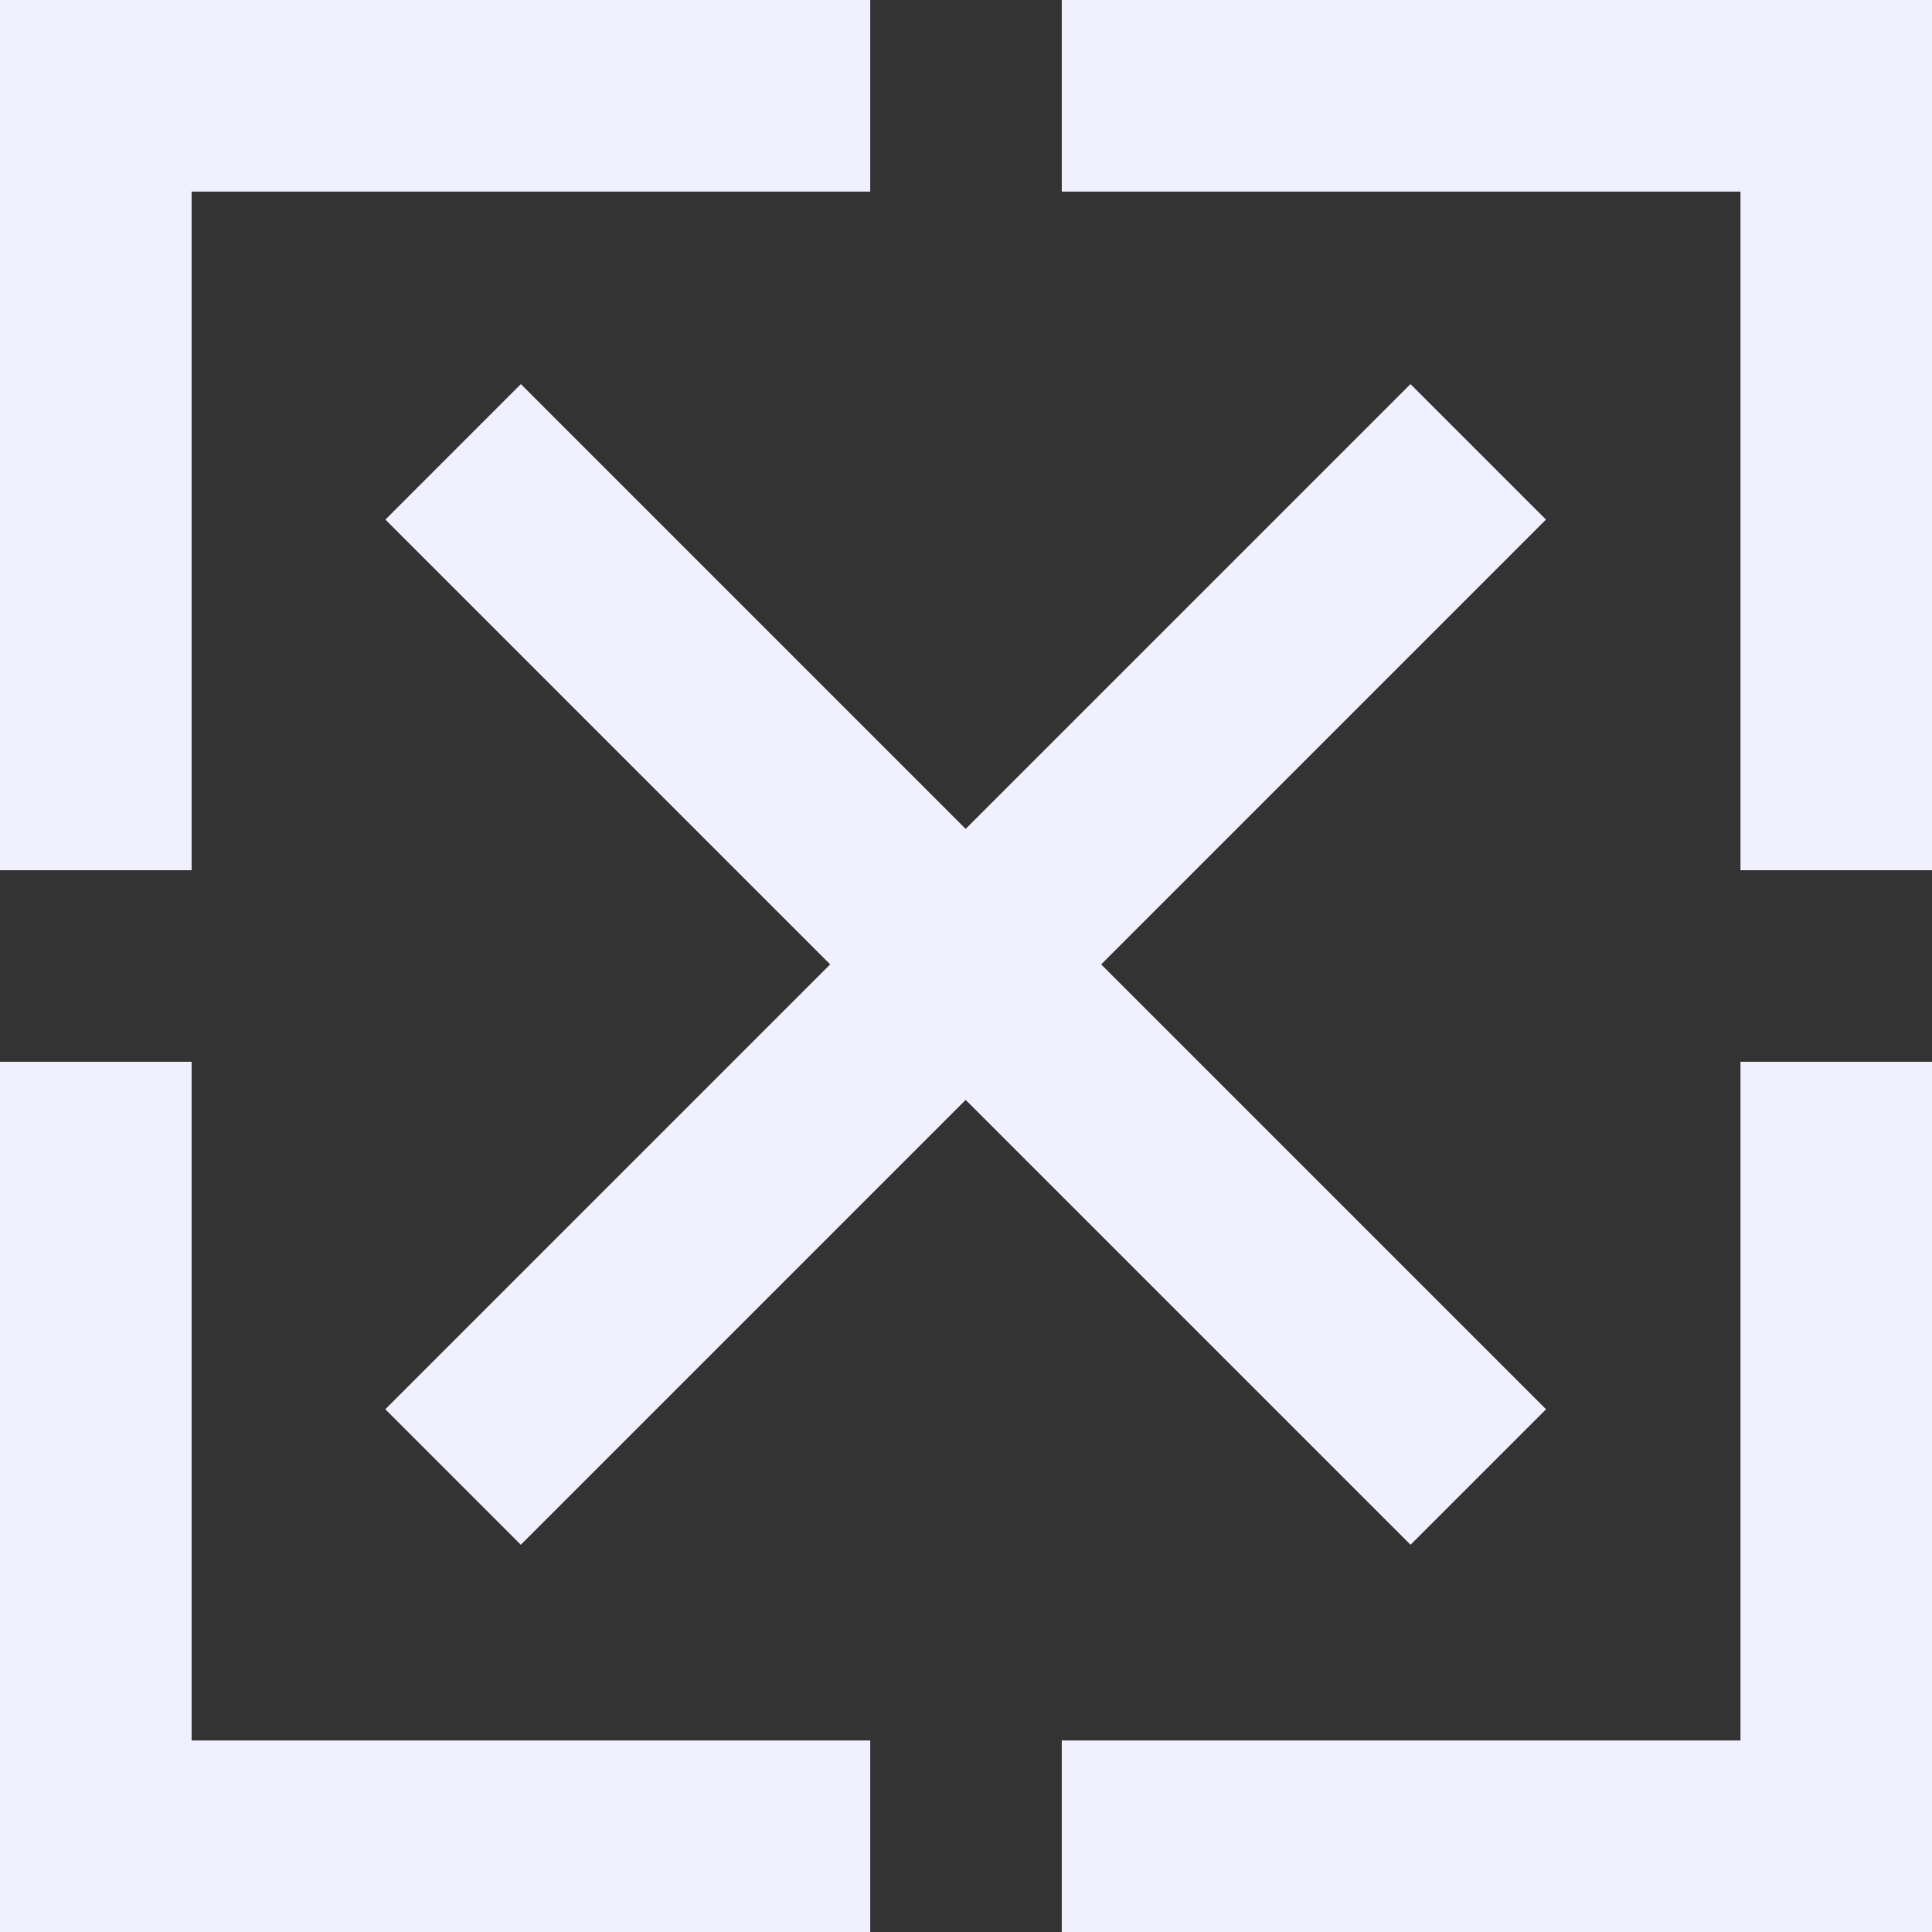 <svg width="126" height="126" viewBox="0 0 126 126" fill="none" xmlns="http://www.w3.org/2000/svg">
<rect x="0" y="0" width="126" height="126" fill="#333333" stroke="none"/>
<g clip-path="url(#clip0_1333_18219)">
<path d="M69.246 12.497V0H126V56.754H113.509V12.497H69.246Z" fill="#F0F0FF"/>
<path d="M12.497 56.754H0V0H56.754V12.497H12.497V56.754Z" fill="#F0F0FF"/>
<path d="M56.754 113.509V126H0V69.246H12.497V113.509H56.754Z" fill="#F0F0FF"/>
<path d="M113.509 69.246H126V126H69.246V113.509H113.509V69.246Z" fill="#F0F0FF"/>
<path d="M91.987 25.049L25.128 91.908L33.965 100.745L100.824 33.886L91.987 25.049Z" fill="#F0F0FF"/>
<path d="M33.97 25.05L25.134 33.887L91.992 100.745L100.829 91.909L33.97 25.05Z" fill="#F0F0FF"/>
</g>
<defs>
<clipPath id="clip0_1333_18219">
<rect width="126" height="126" fill="white"/>
</clipPath>
</defs>
</svg>
